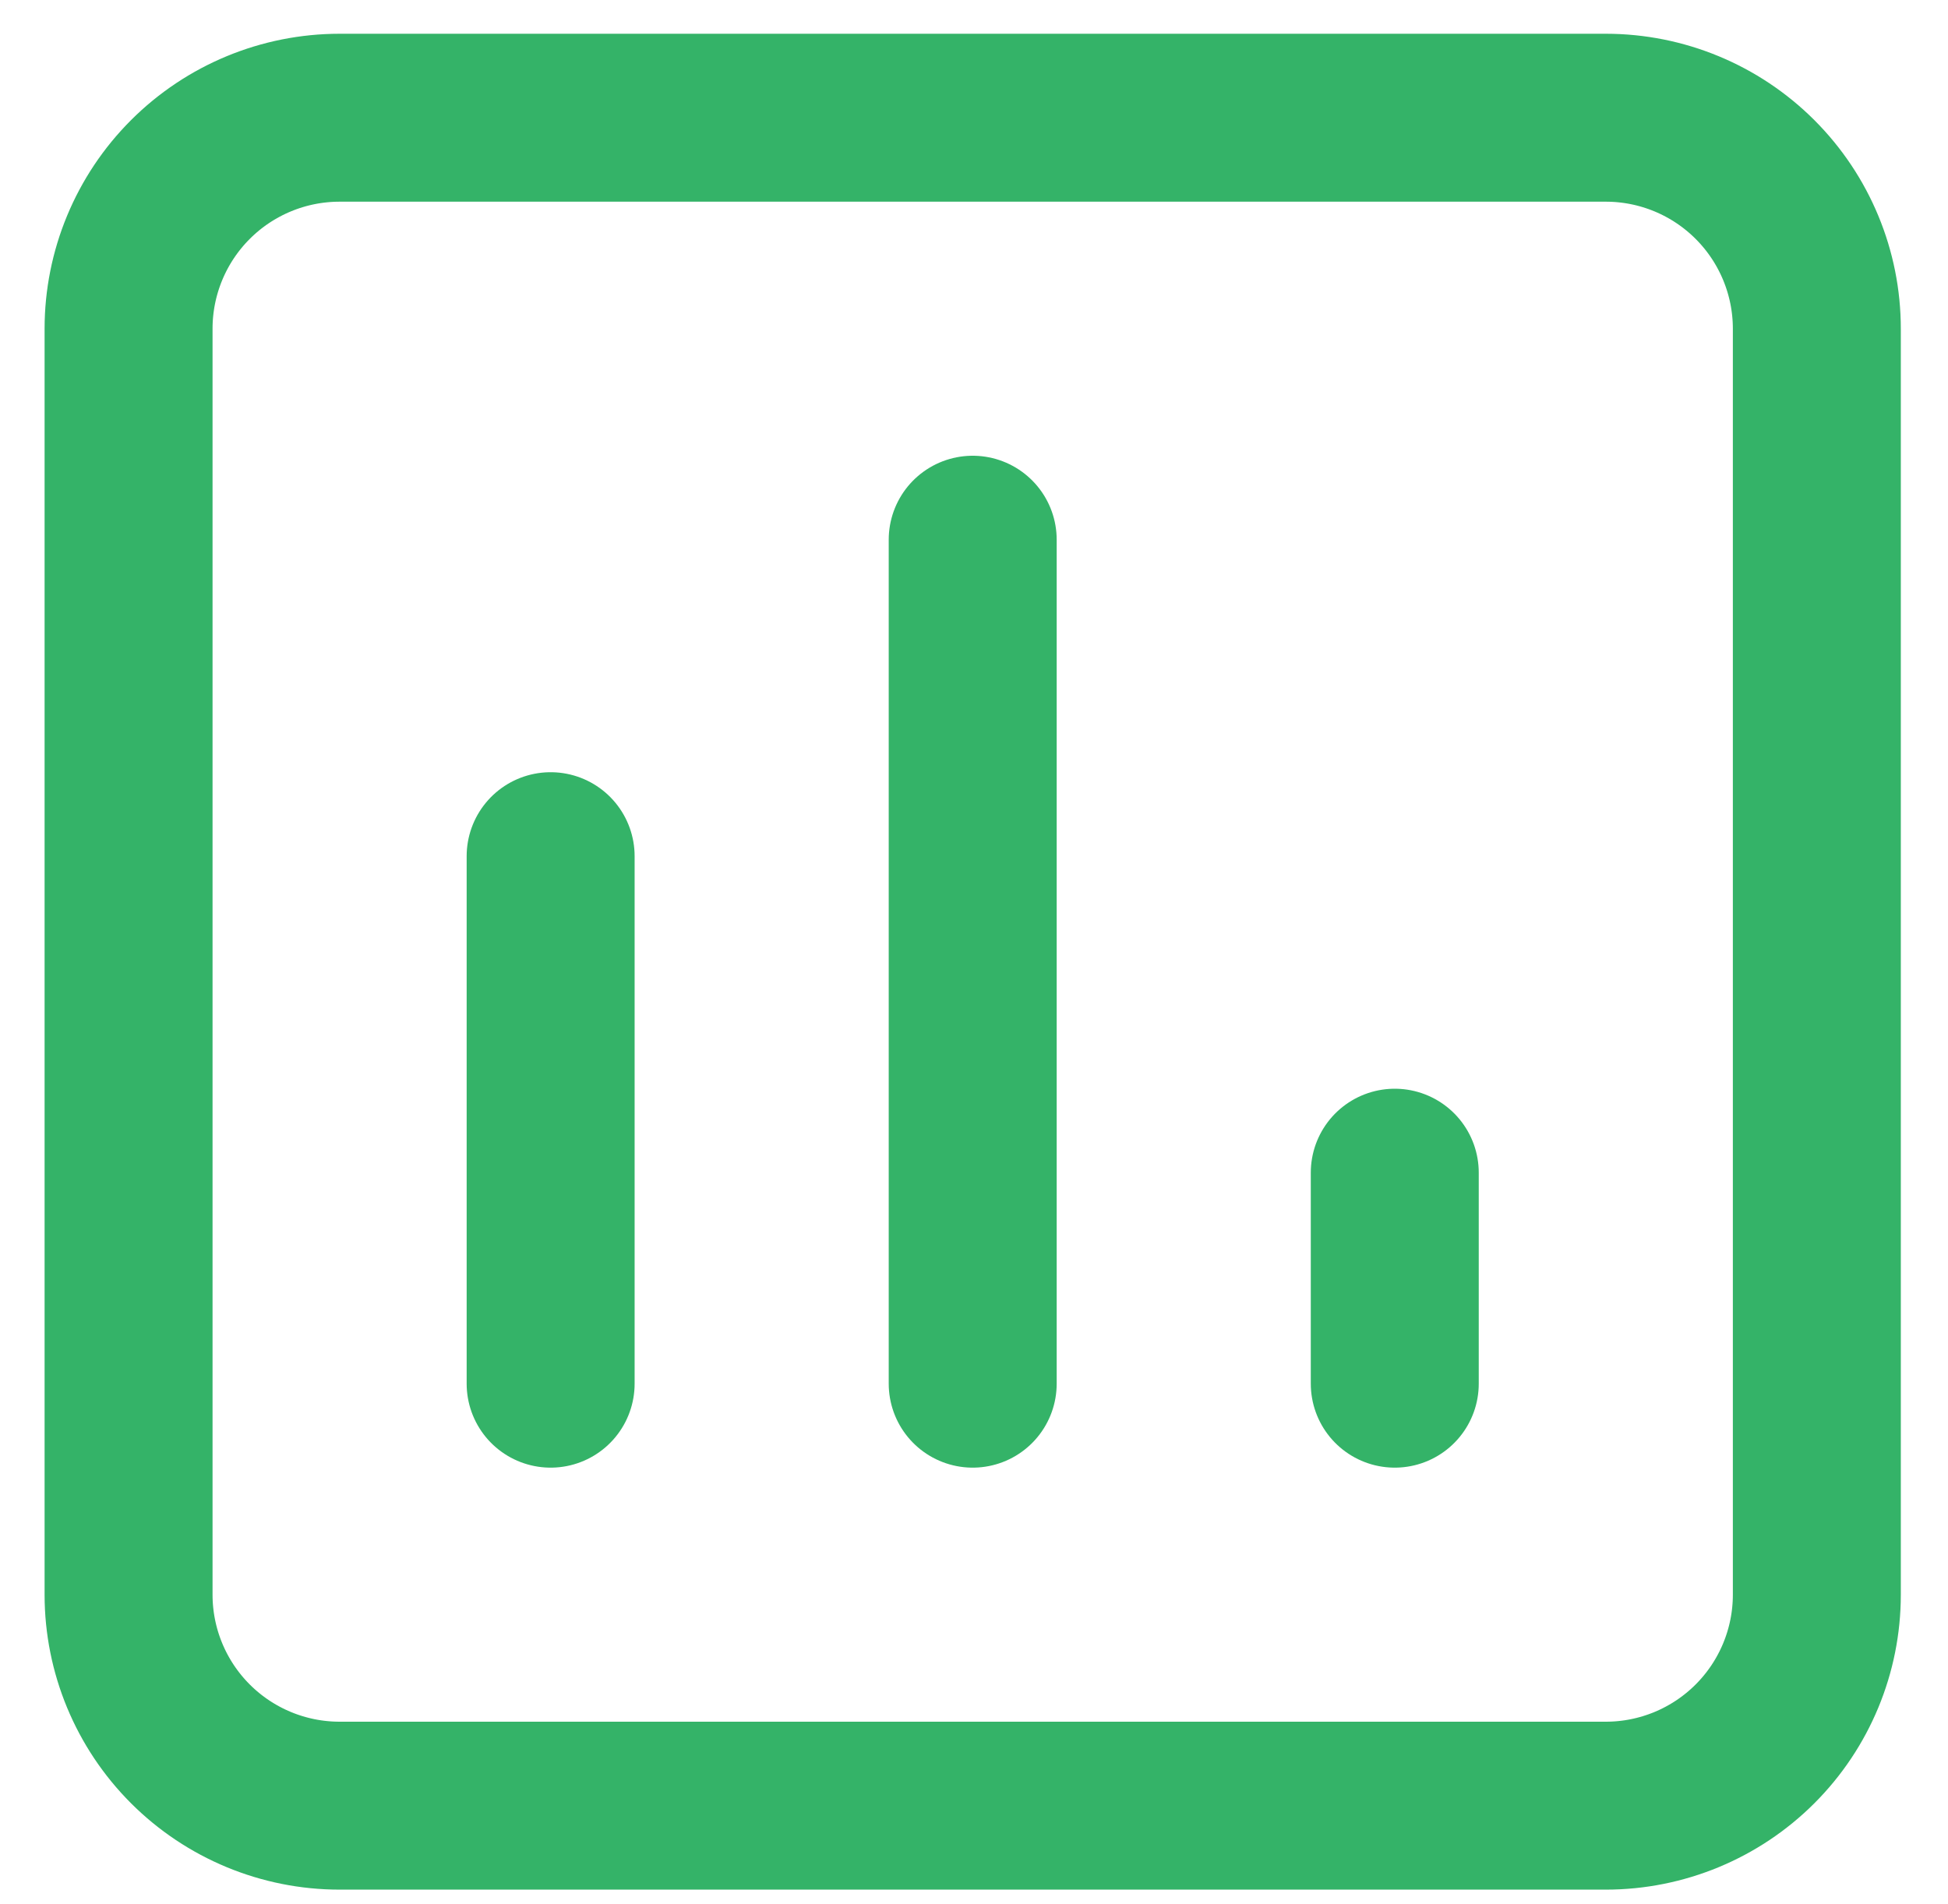 <svg xmlns="http://www.w3.org/2000/svg" width="45" height="44" viewBox="0 0 45 44" fill="none"><g clip-path="url(#clip0_1_87)"><g clip-path="url(#clip1_1_87)"><path d="M12.72 31.97V19.782M22.47 31.97V12.47M32.22 31.97V27.095M37.095 2.72H7.845C6.552 2.72 5.312 3.234 4.398 4.148C3.484 5.062 2.97 6.302 2.97 7.595V36.845C2.97 38.138 3.484 39.378 4.398 40.292C5.312 41.206 6.552 41.72 7.845 41.72H37.095C38.388 41.72 39.628 41.206 40.542 40.292C41.456 39.378 41.97 38.138 41.97 36.845V7.595C41.97 6.302 41.456 5.062 40.542 4.148C39.628 3.234 38.388 2.72 37.095 2.72Z" stroke="#34B368" stroke-width="3.88" stroke-linecap="round" stroke-linejoin="round"></path></g></g><defs><clipPath id="clip0_1_87"><rect width="44" height="43" fill="white" transform="translate(0.47 0.72)"></rect></clipPath><clipPath id="clip1_1_87"><rect width="44" height="43" fill="white" transform="translate(0.47 0.72)"></rect></clipPath></defs></svg>